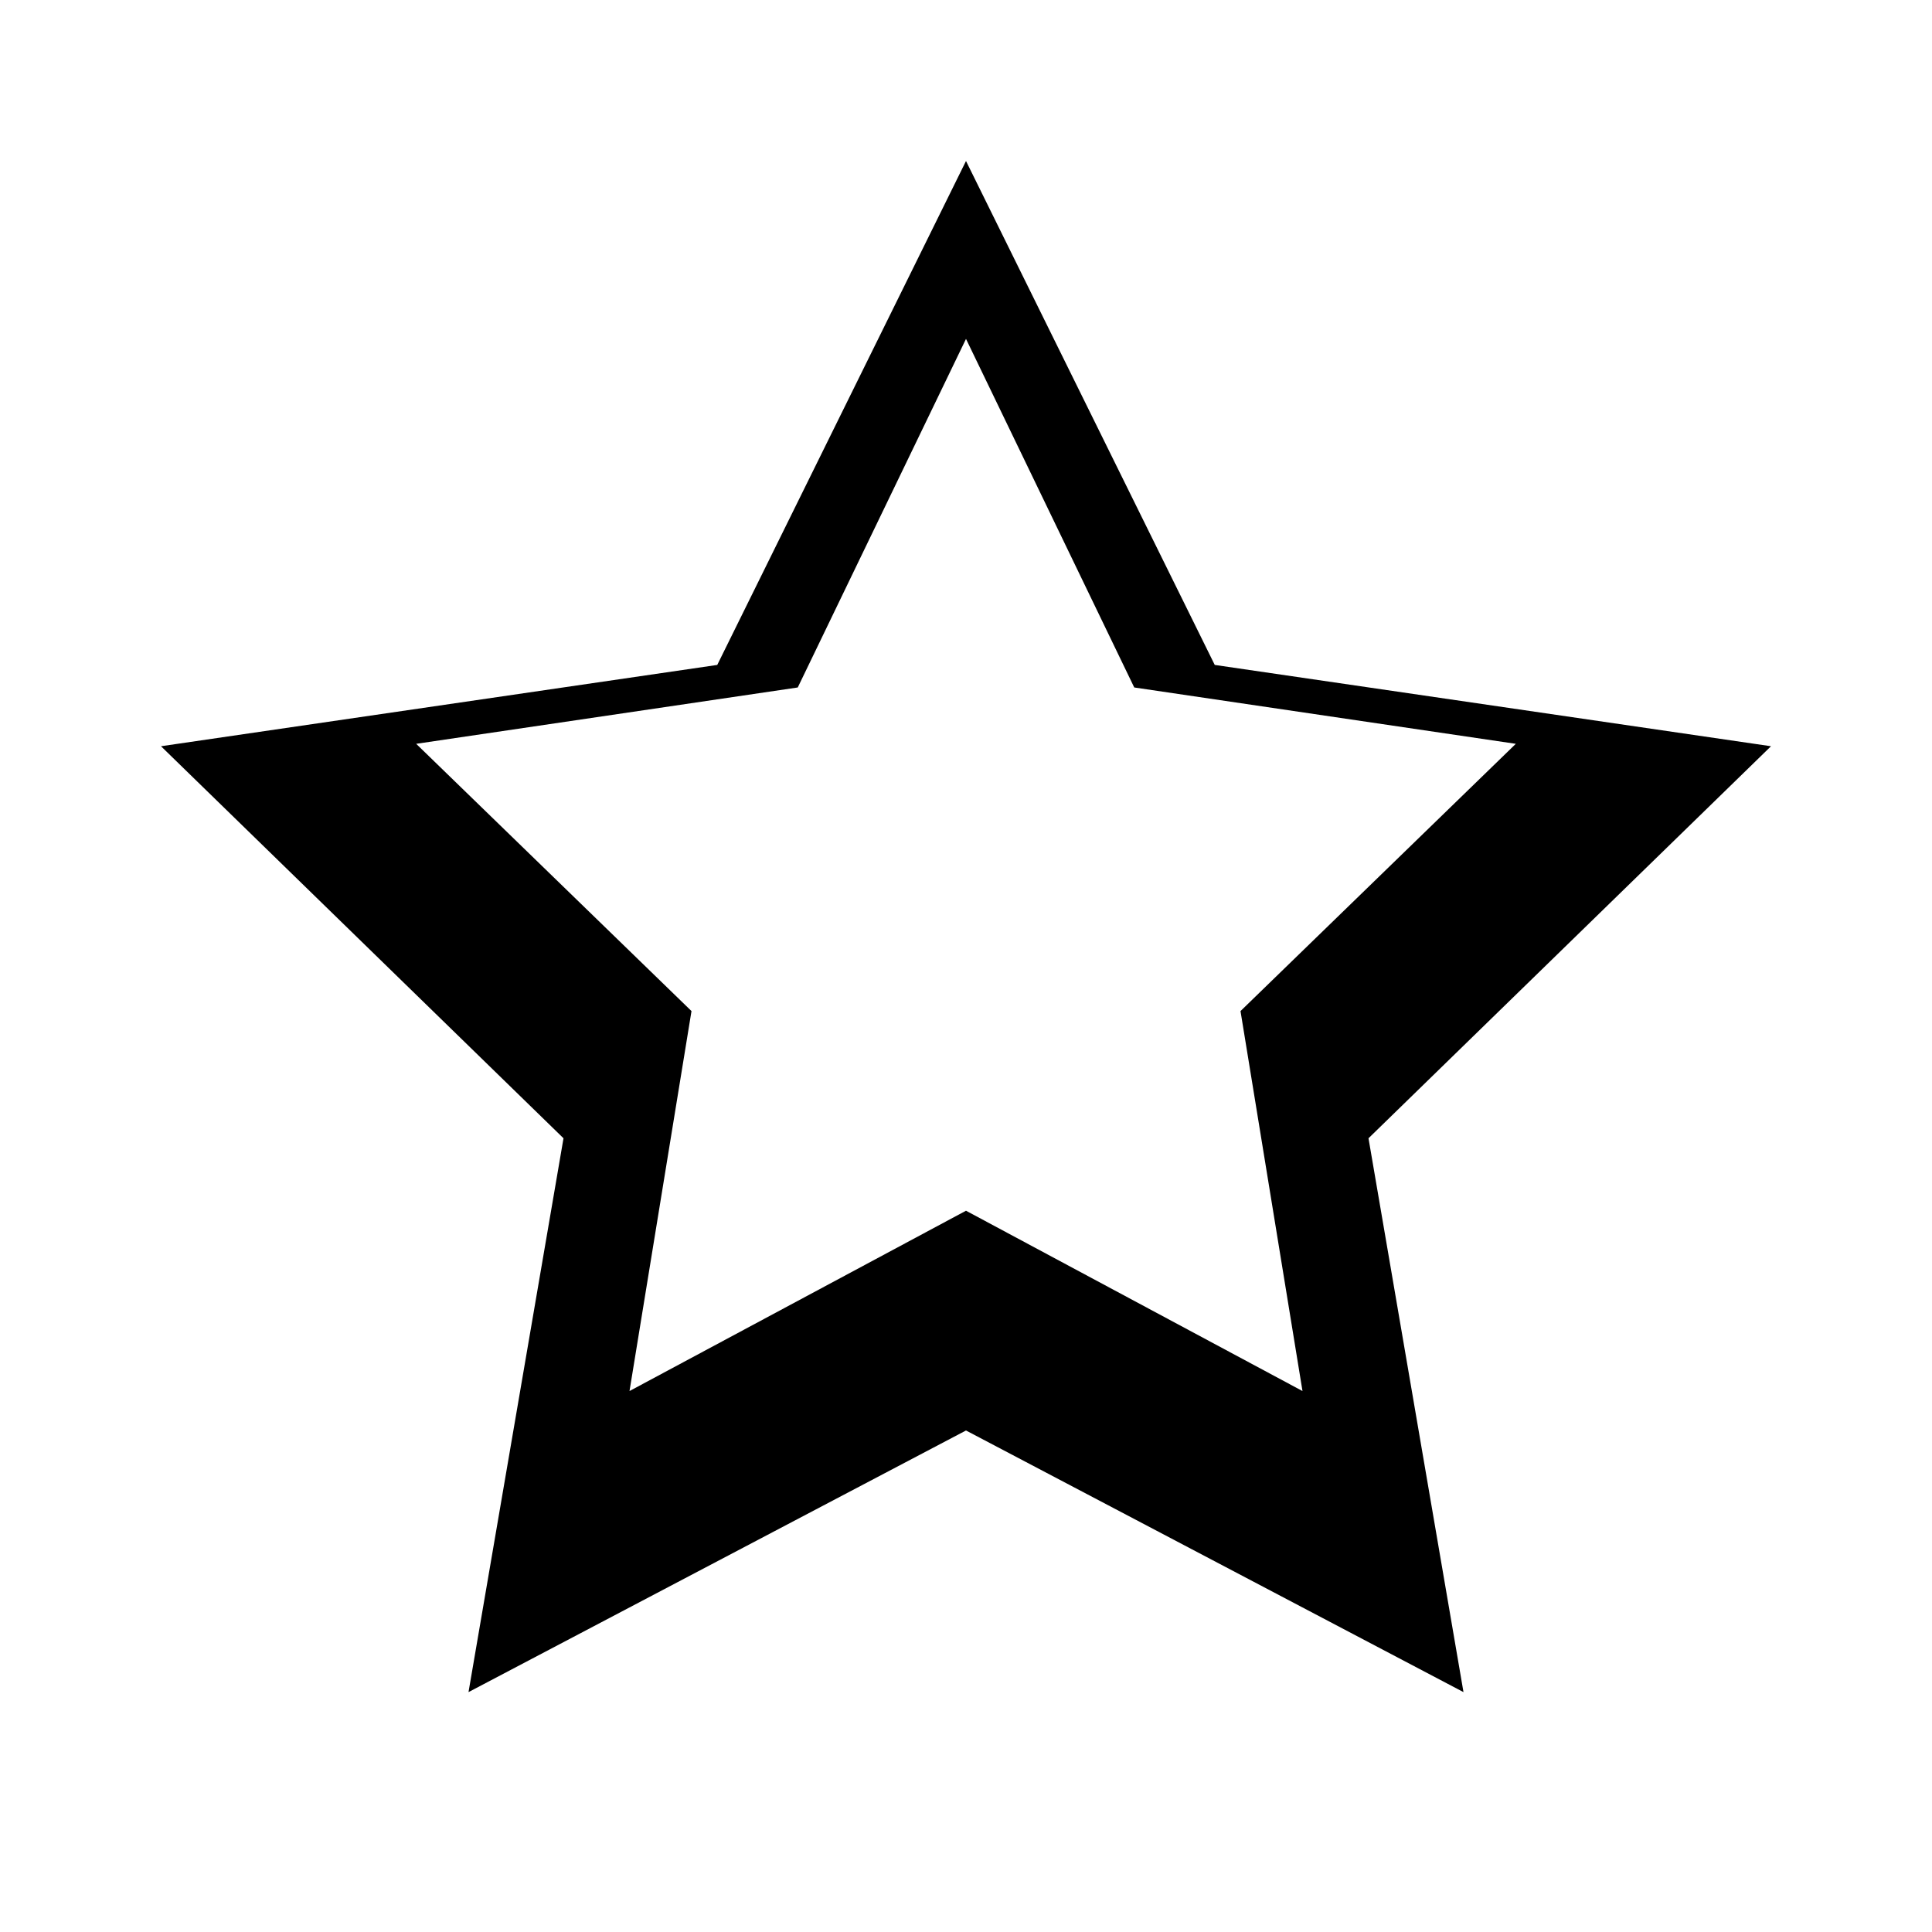 <?xml version="1.0" encoding="UTF-8"?>
<svg width="24" height="24" viewBox="0 0 24 24" fill="none" xmlns="http://www.w3.org/2000/svg">
  <path d="M12 2L15.09 8.26L22 9.27L17 14.14L18.18 21.02L12 17.77L5.82 21.02L7 14.14L2 9.27L8.91 8.26L12 2ZM12 4.21L9.91 8.54L5.17 9.24L8.59 12.56L7.82 17.28L12 15.04L16.18 17.28L15.41 12.56L18.83 9.24L14.09 8.54L12 4.21Z" fill="currentColor"/>
</svg>
